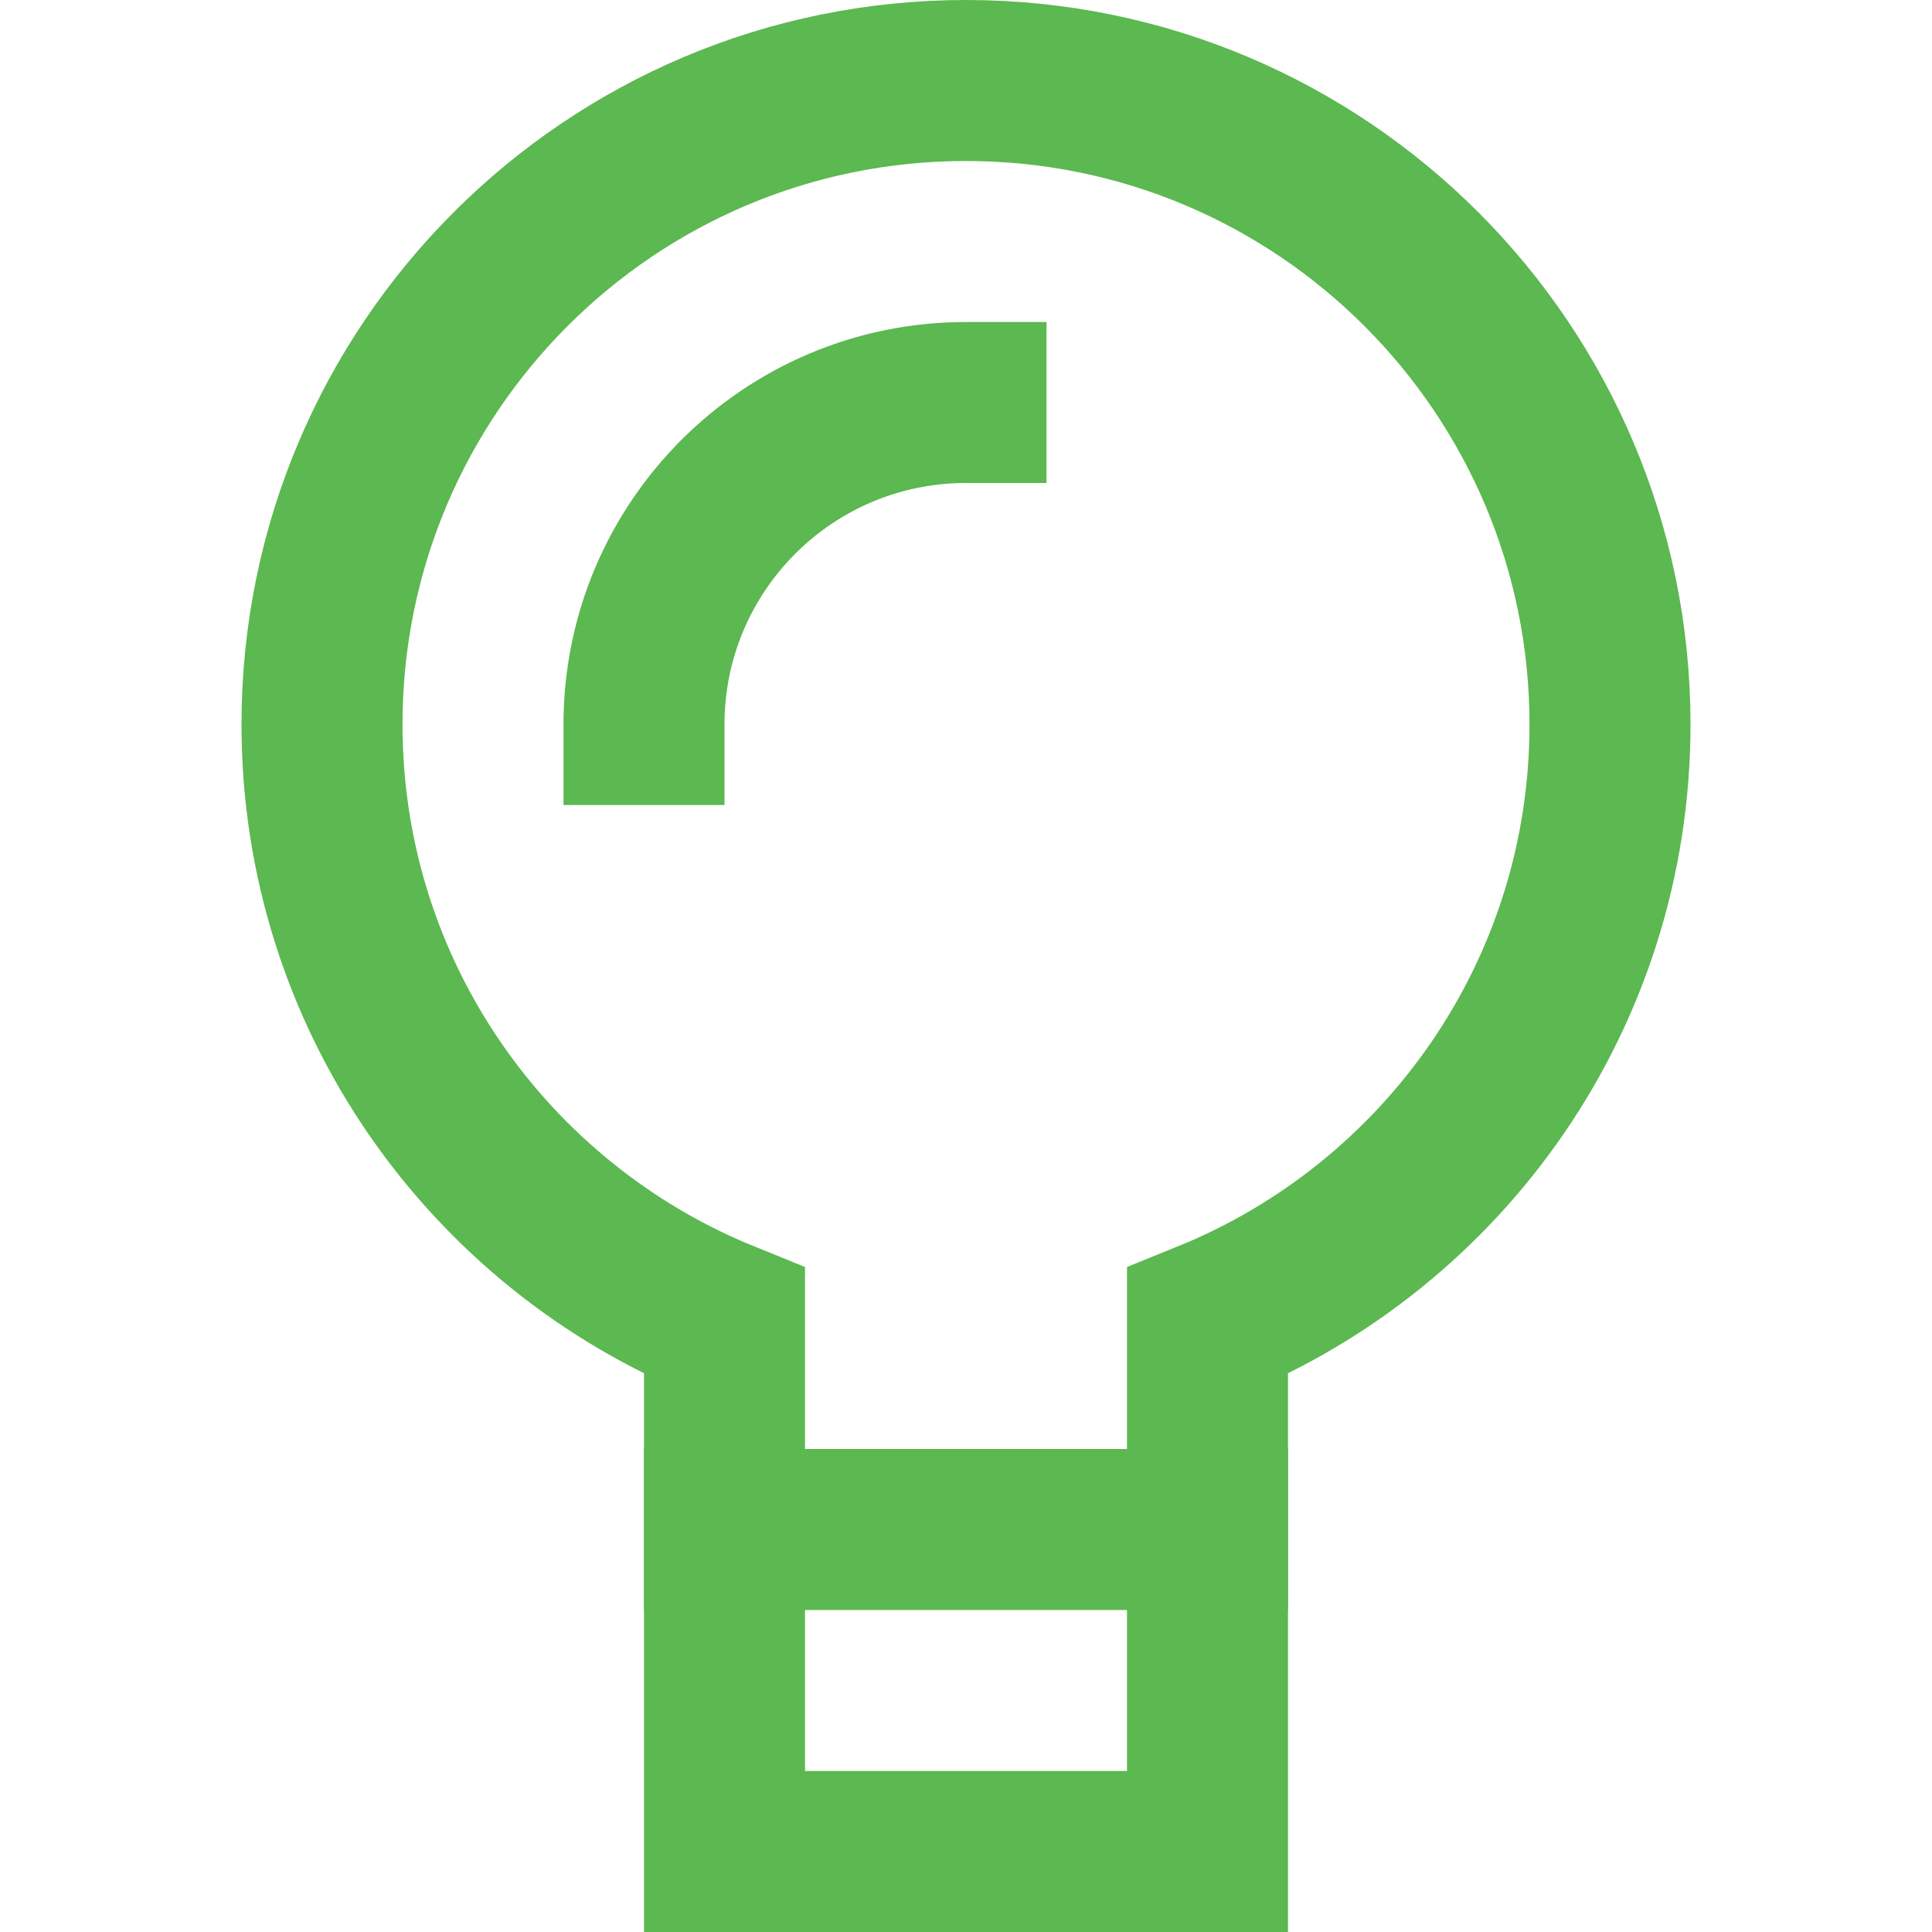 <svg width="24" height="24" viewBox="0 0 24 24" fill="none" xmlns="http://www.w3.org/2000/svg">
<path d="M20 9C20 4.582 16.418 1 12 1C7.582 1 4 4.582 4 9C4 12.357 6.069 15.226 9 16.413V19H15V16.413C17.931 15.226 20 12.357 20 9Z" stroke="#5CB850" stroke-width="2" stroke-miterlimit="10" stroke-linecap="square"/>
<path d="M15 19V23H9V19" stroke="#5CB850" stroke-width="2" stroke-miterlimit="10" stroke-linecap="square"/>
<path d="M8 9C8 6.791 9.791 5 12 5" stroke="#5CB850" stroke-width="2" stroke-miterlimit="10" stroke-linecap="square"/>
</svg>
